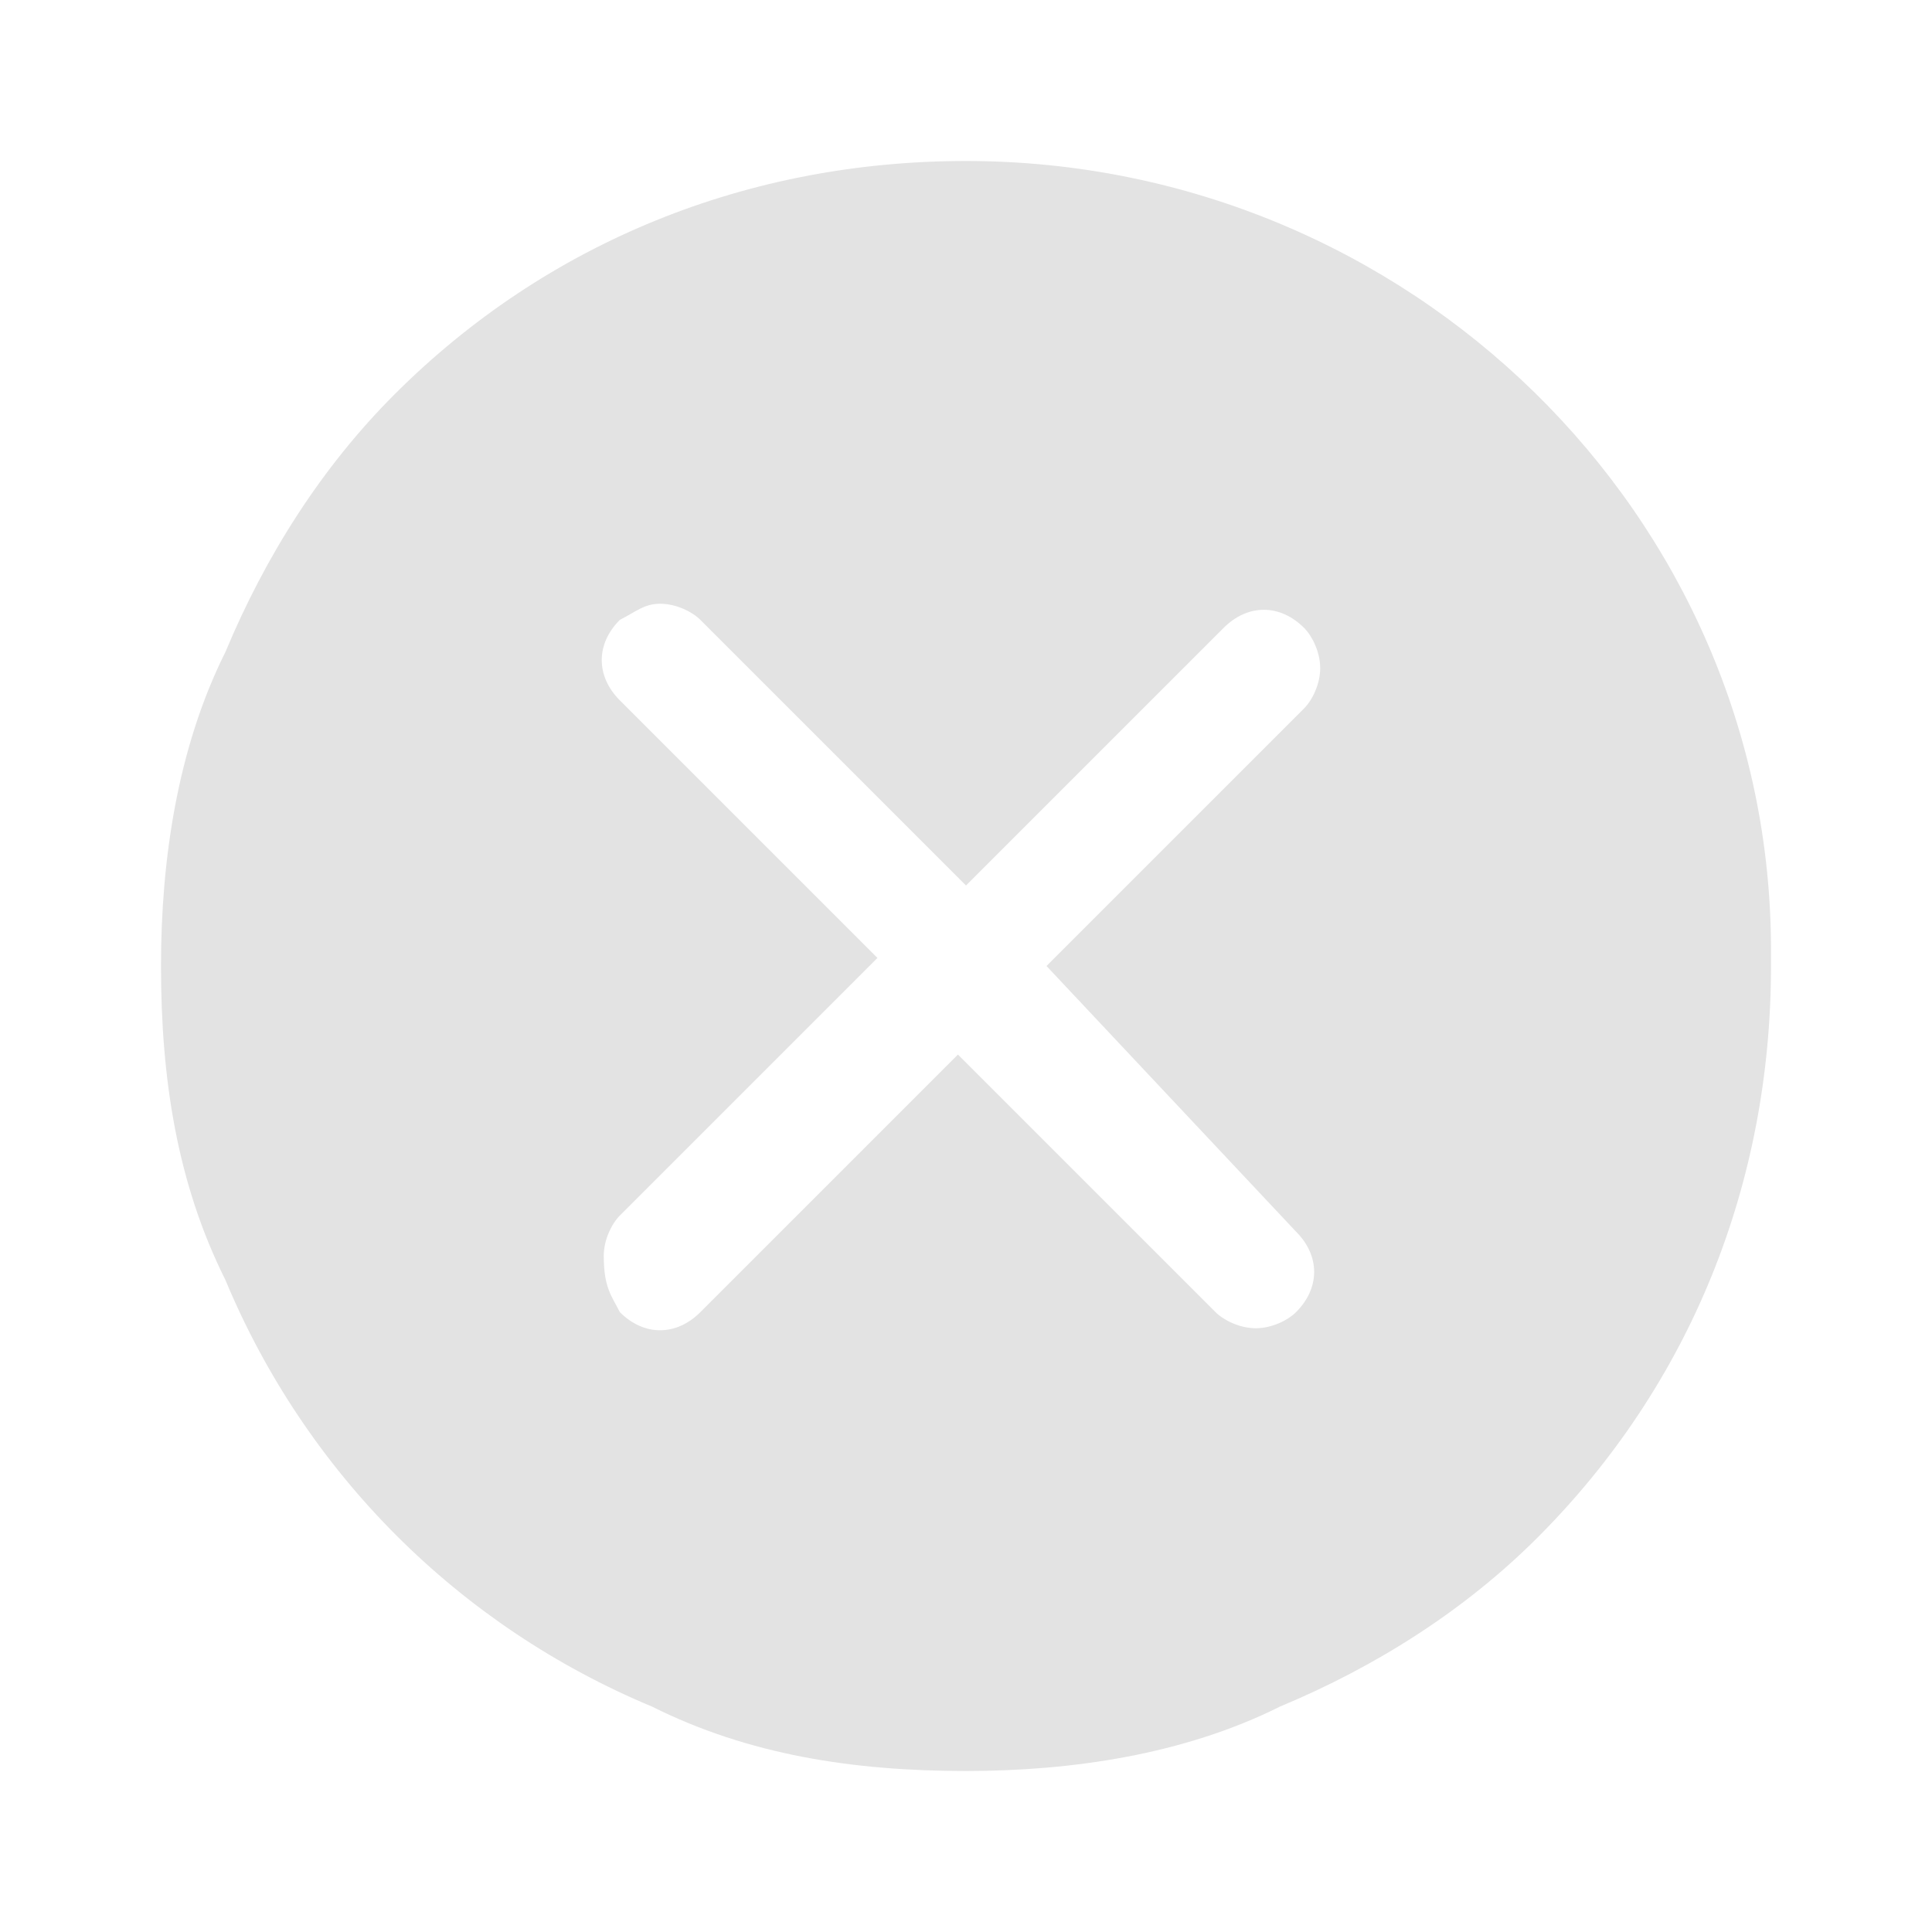<?xml version="1.0" encoding="utf-8"?>
<!-- Generator: Adobe Illustrator 26.5.0, SVG Export Plug-In . SVG Version: 6.00 Build 0)  -->
<svg version="1.1" id="Calque_1" xmlns="http://www.w3.org/2000/svg" xmlns:xlink="http://www.w3.org/1999/xlink" x="0px" y="0px"
	 viewBox="0 0 24 24" style="enable-background:new 0 0 24 24;" xml:space="preserve">
<style type="text/css">
	.st0{fill:none;}
	.st1{fill:#E3E3E3;}
</style>
<path class="st0" d="M0,0h24v24H0V0z"/>
<path id="cancel_FILL1_wght400_GRAD0_opsz48" class="st1" d="M7.7,16.3c0.3,0.3,0.7,0.3,1,0c0,0,0,0,0,0l3.2-3.2l3.2,3.2
	c0.1,0.1,0.3,0.2,0.5,0.2c0.2,0,0.4-0.1,0.5-0.2c0.3-0.3,0.3-0.7,0-1c0,0,0,0,0,0L13,12l3.2-3.2c0.1-0.1,0.2-0.3,0.2-0.5
	c0-0.2-0.1-0.4-0.2-0.5c-0.3-0.3-0.7-0.3-1,0c0,0,0,0,0,0L12,11L8.7,7.7C8.6,7.6,8.4,7.5,8.2,7.5C8,7.5,7.9,7.6,7.7,7.7
	c-0.3,0.3-0.3,0.7,0,1c0,0,0,0,0,0l3.2,3.2l-3.2,3.2c-0.1,0.1-0.2,0.3-0.2,0.5C7.5,16,7.6,16.1,7.7,16.3z M12,22
	c-1.4,0-2.7-0.2-3.9-0.8c-2.4-1-4.3-2.9-5.3-5.3C2.2,14.7,2,13.4,2,12c0-1.3,0.2-2.7,0.8-3.9C3.3,6.9,4,5.8,4.9,4.9
	C6.8,3,9.3,2,12,2c5.5,0,10,4.4,10,9.8c0,0.1,0,0.1,0,0.2c0,2.7-1,5.2-2.9,7.1c-0.9,0.9-2,1.6-3.2,2.1C14.7,21.8,13.3,22,12,22z"/>
</svg>
